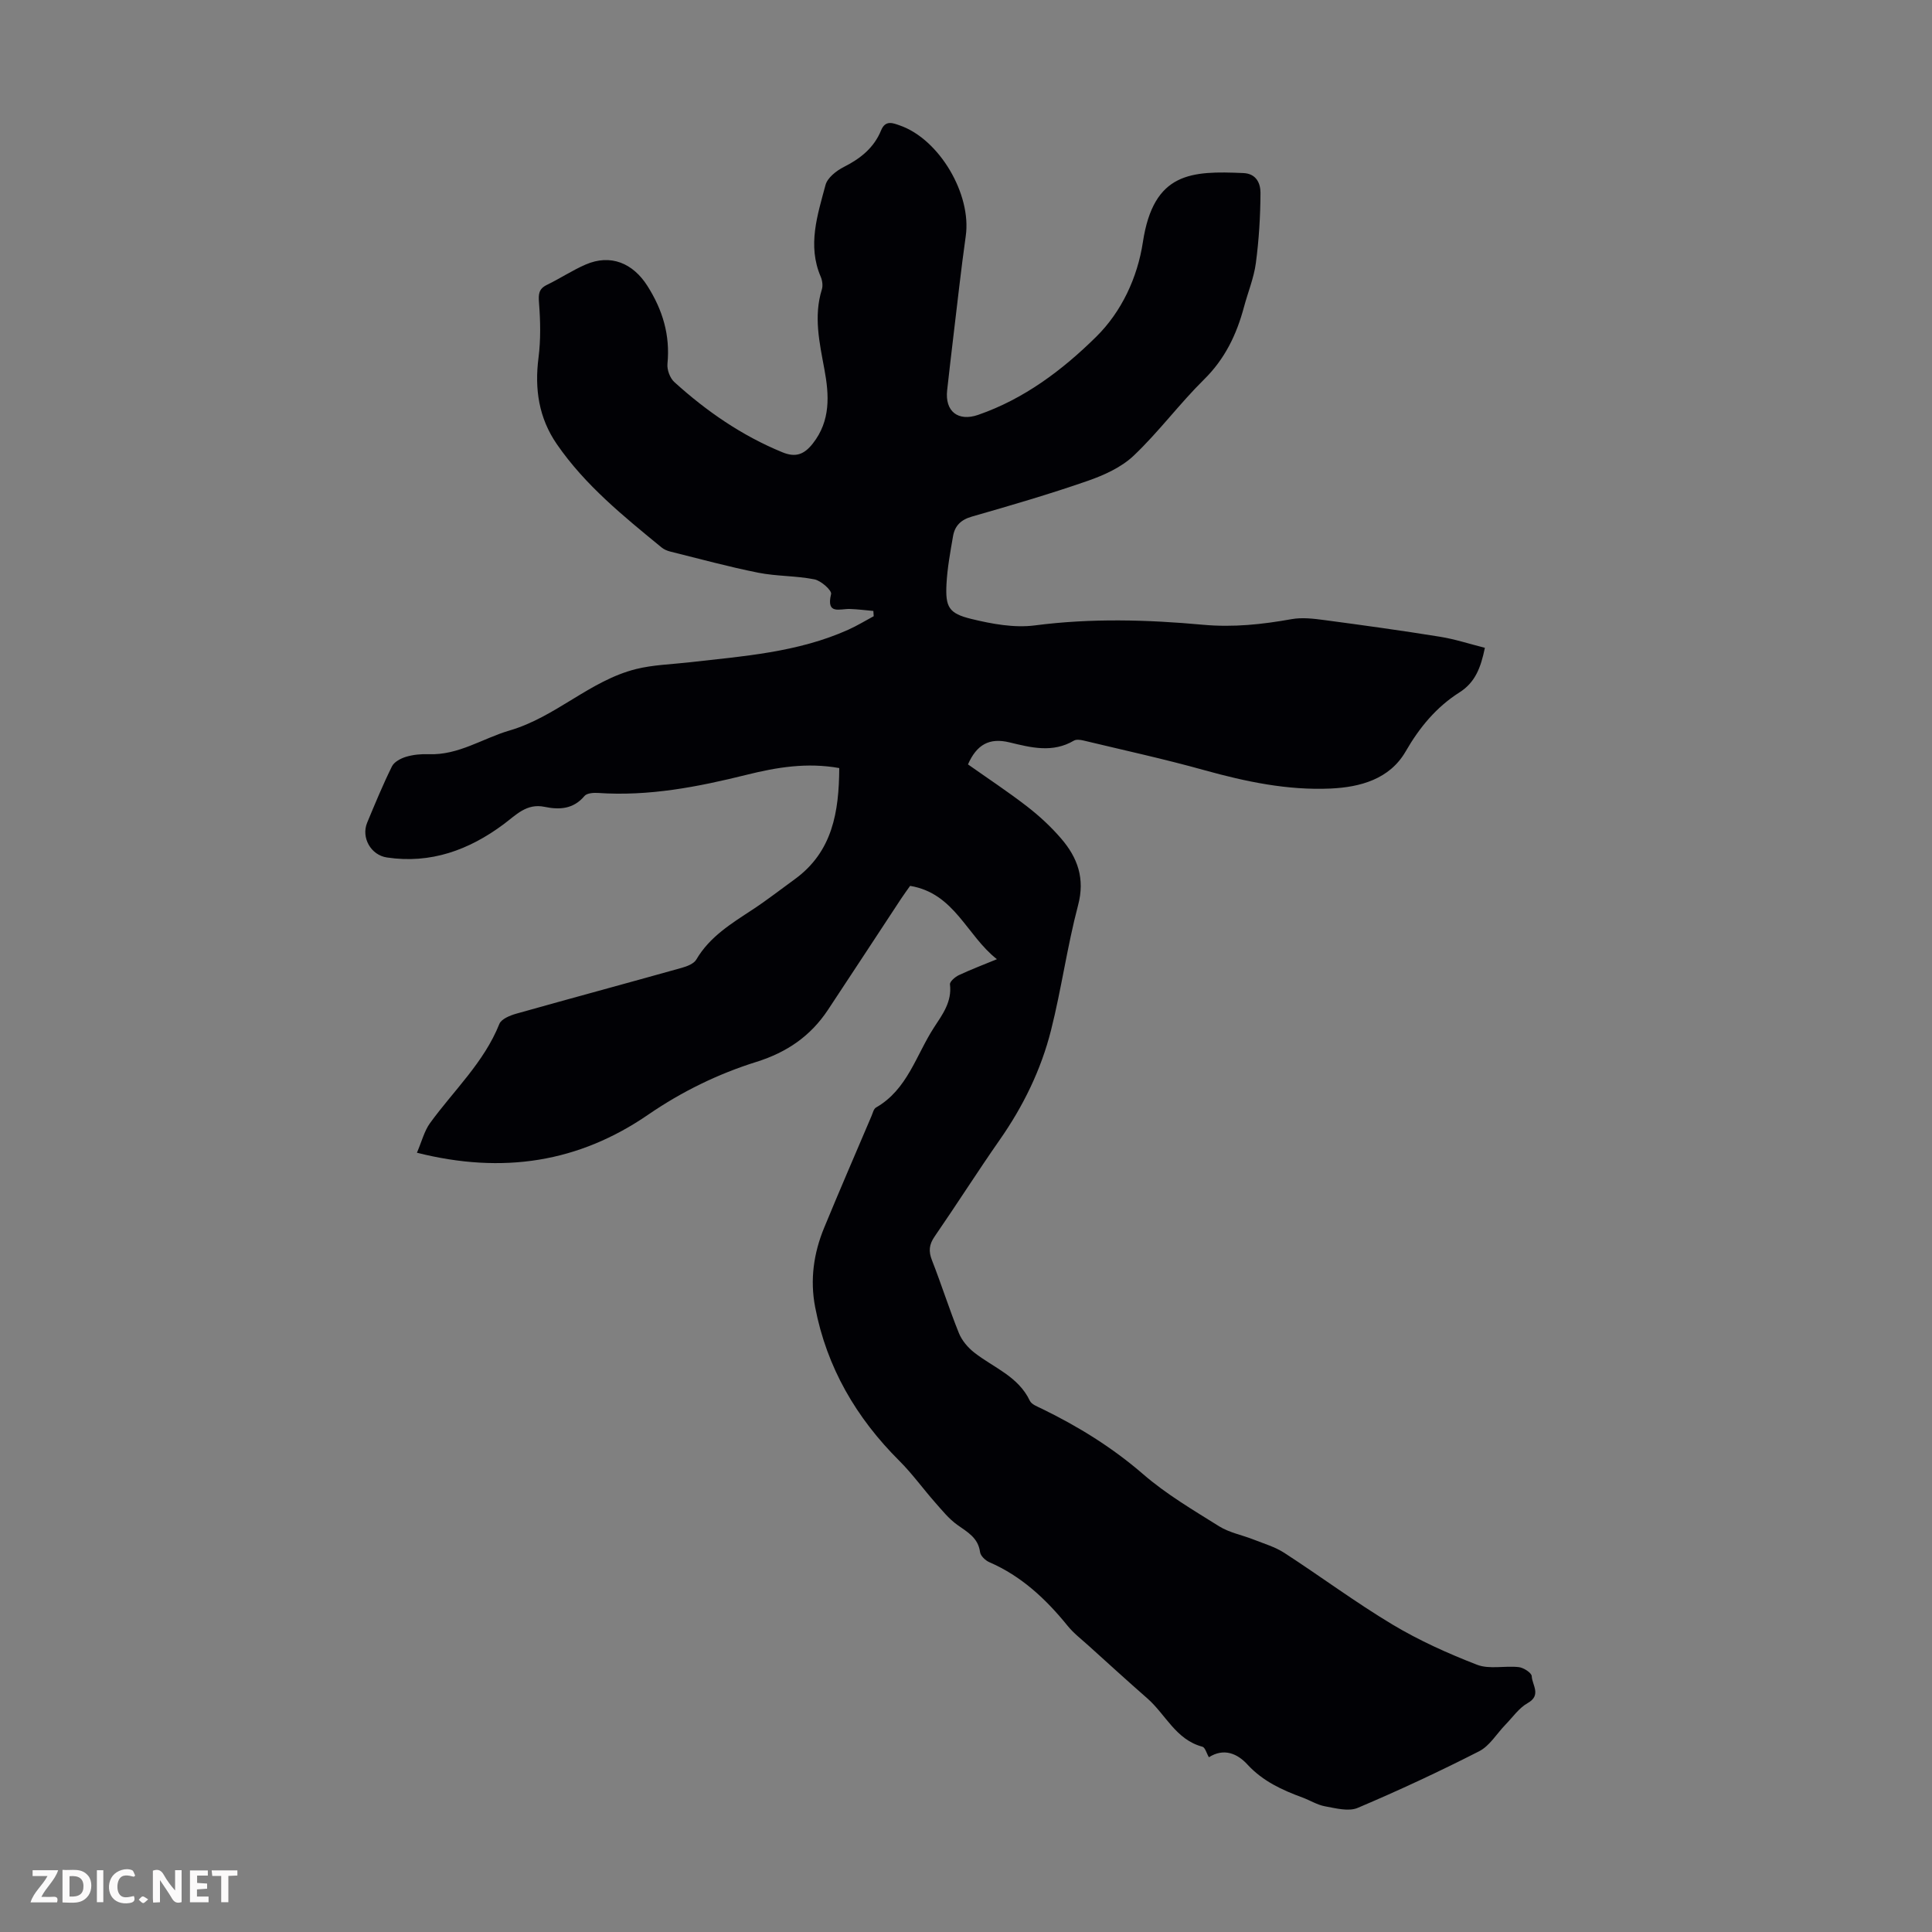 <svg enable-background="new 0 0 400 400" viewBox="0 0 400 400" xmlns="http://www.w3.org/2000/svg"><rect x="0" y="0" width="400" height="400" fill="#808080" stroke="none"/><g fill="#fbfafa"><path d="m37.59 393.81c-.92.31-1.52.05-2-.78-.7-1.2-1.52-2.34-2.47-3.78v4.59c-.55.03-.95.05-1.41.07-.03-.37-.06-.64-.06-.91 0-1.91 0-3.81 0-5.7 1.13-.41 1.77-.03 2.29.91.62 1.11 1.38 2.14 2.31 3.19v-4.2h1.35v6.61z"/><path d="m12.94 393.88v-6.75c1.9.19 3.93-.54 5.37 1.29.8 1.01.78 2.88.03 3.97-1.37 1.97-3.4 1.51-5.4 1.49m1.45-1.22c2.04.12 2.92-.58 2.89-2.21-.03-1.51-.98-2.19-2.89-2z"/><path d="m11.81 393.87h-5.49c.68-2.18 2.47-3.48 3.51-5.45h-3.08v-1.21h5.29c-.71 2.13-2.44 3.48-3.47 5.51.86 0 1.63.04 2.39-.01.79-.05 1.14.21.85 1.16"/><path d="m39.33 393.86v-6.61h3.7v1.07h-2.22v1.52c.68.04 1.34.09 2.07.13v1.07c-.72.05-1.38.09-2.1.14v1.48h2.4v1.19h-3.85z"/><path d="m27.71 388.56c-1.15-.3-2.46-.61-3.1.64-.37.73-.41 1.93-.06 2.67.63 1.35 1.99.93 3.17.68.35.94-.01 1.32-.93 1.46-1.62.25-3.05-.27-3.76-1.48-.73-1.24-.6-3.03.31-4.17.88-1.11 2.71-1.7 4-1.16.32.13.44.74.65 1.12-.1.08-.19.16-.28.24"/><path d="m49.15 387.24v1.07c-.59.02-1.17.05-1.87.08v5.44h-1.48v-5.44h-1.85c-.05-.4-.08-.73-.13-1.15z"/><path d="m20.06 387.21h1.33v6.62h-1.33z"/><path d="m30.68 393.25c-.49.38-.8.79-1.05.76-.32-.05-.6-.45-.9-.7.26-.24.51-.64.8-.67.29-.04.62.3 1.15.61"/></g><path d="m250.29 363.82c-.49-.83-.78-2.03-1.34-2.18-5.5-1.45-7.61-6.68-11.4-10-4.09-3.58-8.11-7.25-12.14-10.89-1.49-1.35-3.13-2.6-4.38-4.15-4.49-5.54-9.56-10.29-16.21-13.17-.81-.35-1.81-1.31-1.91-2.09-.4-2.98-2.61-4.13-4.72-5.64-1.75-1.25-3.15-3.01-4.6-4.65-2.49-2.83-4.71-5.92-7.37-8.58-8.96-8.92-15.05-19.36-17.45-31.83-1.09-5.66-.32-11.17 1.86-16.44 3.19-7.75 6.53-15.44 9.81-23.15.26-.61.44-1.47.93-1.75 6.51-3.72 8.29-10.86 12.01-16.58 1.74-2.67 3.74-5.31 3.3-8.91-.07-.57 1.06-1.55 1.83-1.91 2.49-1.17 5.08-2.15 7.89-3.31-6.28-4.91-8.75-13.65-17.97-15.18-.51.72-1.22 1.68-1.88 2.68-5.05 7.66-10.06 15.34-15.13 22.99-3.59 5.41-8.46 8.78-14.81 10.77-7.93 2.48-15.43 6.14-22.38 10.91-14.36 9.87-30.05 12.4-47.91 7.9 1.02-2.38 1.53-4.5 2.71-6.13 4.9-6.76 11.16-12.54 14.36-20.54.41-1.02 2.18-1.74 3.47-2.11 11.4-3.21 22.84-6.29 34.25-9.49 1.11-.31 2.54-.85 3.05-1.72 2.78-4.75 7.25-7.45 11.64-10.34 2.99-1.96 5.81-4.17 8.71-6.27 7.89-5.71 9.19-14 9.25-23.04-6.68-1.2-12.95-.16-19.13 1.38-10.13 2.52-20.3 4.5-30.83 3.77-.93-.06-2.29.04-2.78.62-2.29 2.74-5.18 2.9-8.26 2.26-3.75-.79-5.94 1.71-8.53 3.63-7.15 5.31-15.07 8.21-24.13 6.85-3.33-.5-5.36-4.13-4.08-7.21 1.63-3.92 3.25-7.85 5.13-11.65.46-.94 1.84-1.66 2.94-1.99 1.48-.44 3.1-.59 4.65-.53 6.19.24 11.19-3.28 16.73-4.9 9.62-2.8 16.66-10.34 26.22-12.73 3.53-.88 7.27-.97 10.91-1.38 11.21-1.28 22.53-2.05 33.02-6.76 1.81-.81 3.52-1.86 5.27-2.8-.02-.36-.05-.72-.07-1.09-1.63-.14-3.25-.36-4.88-.41-2.07-.06-4.93 1.26-3.87-3.09.18-.74-2.08-2.77-3.45-3.04-3.82-.76-7.82-.62-11.65-1.38-6.11-1.22-12.13-2.87-18.18-4.37-.64-.16-1.31-.44-1.81-.85-7.88-6.46-15.82-12.87-21.68-21.37-3.75-5.44-4.64-11.42-3.81-17.91.48-3.73.4-7.58.11-11.34-.14-1.81-.1-2.91 1.65-3.76 2.71-1.31 5.25-3.01 8-4.2 5.18-2.24 9.79-.29 12.78 4.41 3.18 5.01 4.74 10.21 4.16 16.15-.12 1.22.52 2.95 1.42 3.77 6.66 6.04 13.99 11.1 22.38 14.54 2.75 1.13 4.51.45 6.29-1.81 3.73-4.74 3.39-10.06 2.4-15.39-1.02-5.51-2.26-10.94-.52-16.53.24-.78.09-1.84-.24-2.62-2.79-6.49-.66-12.78.99-18.98.4-1.51 2.26-2.97 3.81-3.75 3.44-1.73 6.23-3.97 7.7-7.57.9-2.22 2.5-1.5 3.9-1.01 8.19 2.86 14.86 14.26 13.63 22.88-.98 6.95-1.74 13.94-2.58 20.92-.44 3.66-.86 7.33-1.27 11-.5 4.41 2.28 6.54 6.4 5.12 9.53-3.3 17.45-9.27 24.43-16.15 5.27-5.19 8.57-12.26 9.69-19.61 2.21-14.56 10.07-14.77 20.81-14.31 2.73.12 3.54 2.2 3.54 4.08-.02 4.86-.32 9.75-.96 14.57-.41 3.07-1.64 6.03-2.45 9.05-1.52 5.69-3.93 10.76-8.27 15.03-5.08 5.01-9.37 10.84-14.54 15.75-2.55 2.43-6.14 4.06-9.53 5.24-7.91 2.75-15.96 5.1-24.02 7.41-2.27.65-3.51 1.91-3.88 4.03-.57 3.3-1.19 6.62-1.36 9.95-.24 4.74.46 6.06 5.13 7.2 4.27 1.04 8.91 1.9 13.19 1.34 11.64-1.51 23.23-1.19 34.81-.13 6.24.57 12.23-.07 18.31-1.16 2.21-.4 4.61-.1 6.88.2 7.96 1.06 15.92 2.16 23.85 3.44 3.13.5 6.17 1.51 9.3 2.29-.85 4.13-2.01 7.17-5.26 9.23-4.79 3.04-8.27 7.24-11.14 12.22-3.32 5.76-9.43 7.41-15.56 7.69-8.89.4-17.54-1.42-26.11-3.8-8.28-2.31-16.69-4.14-25.06-6.15-.63-.15-1.47-.26-1.96.03-4.41 2.59-8.84 1.45-13.34.36-4.16-1.01-6.78.45-8.59 4.56 4.06 2.87 8.25 5.63 12.21 8.69 2.55 1.97 4.96 4.2 7.06 6.64 3.42 3.96 5 8.29 3.52 13.85-2.25 8.52-3.44 17.32-5.6 25.87-2.06 8.17-5.74 15.7-10.6 22.66-4.61 6.6-8.93 13.41-13.5 20.04-1.15 1.67-1.28 3.05-.54 4.93 1.96 4.99 3.57 10.12 5.58 15.09.62 1.53 1.87 2.99 3.19 4.02 3.99 3.12 9.09 4.91 11.48 9.95.36.77 1.56 1.21 2.45 1.64 7.56 3.68 14.6 8.02 21.02 13.58 4.78 4.14 10.35 7.42 15.74 10.79 2.12 1.32 4.76 1.8 7.13 2.74 2.15.85 4.45 1.52 6.36 2.76 7.51 4.87 14.71 10.23 22.38 14.83 5.53 3.31 11.5 6 17.52 8.33 2.55.99 5.76.16 8.64.49 1 .11 2.66 1.19 2.68 1.88.07 1.81 2.08 3.93-.85 5.57-1.79 1.01-3.08 2.91-4.57 4.44-1.82 1.87-3.28 4.41-5.47 5.53-8.24 4.2-16.64 8.12-25.16 11.73-1.88.79-4.52.07-6.74-.33-1.61-.29-3.1-1.24-4.67-1.82-4.21-1.55-8.18-3.36-11.35-6.78-2.11-2.33-4.92-3.54-8.03-1.56z" fill="#010105"/></svg>